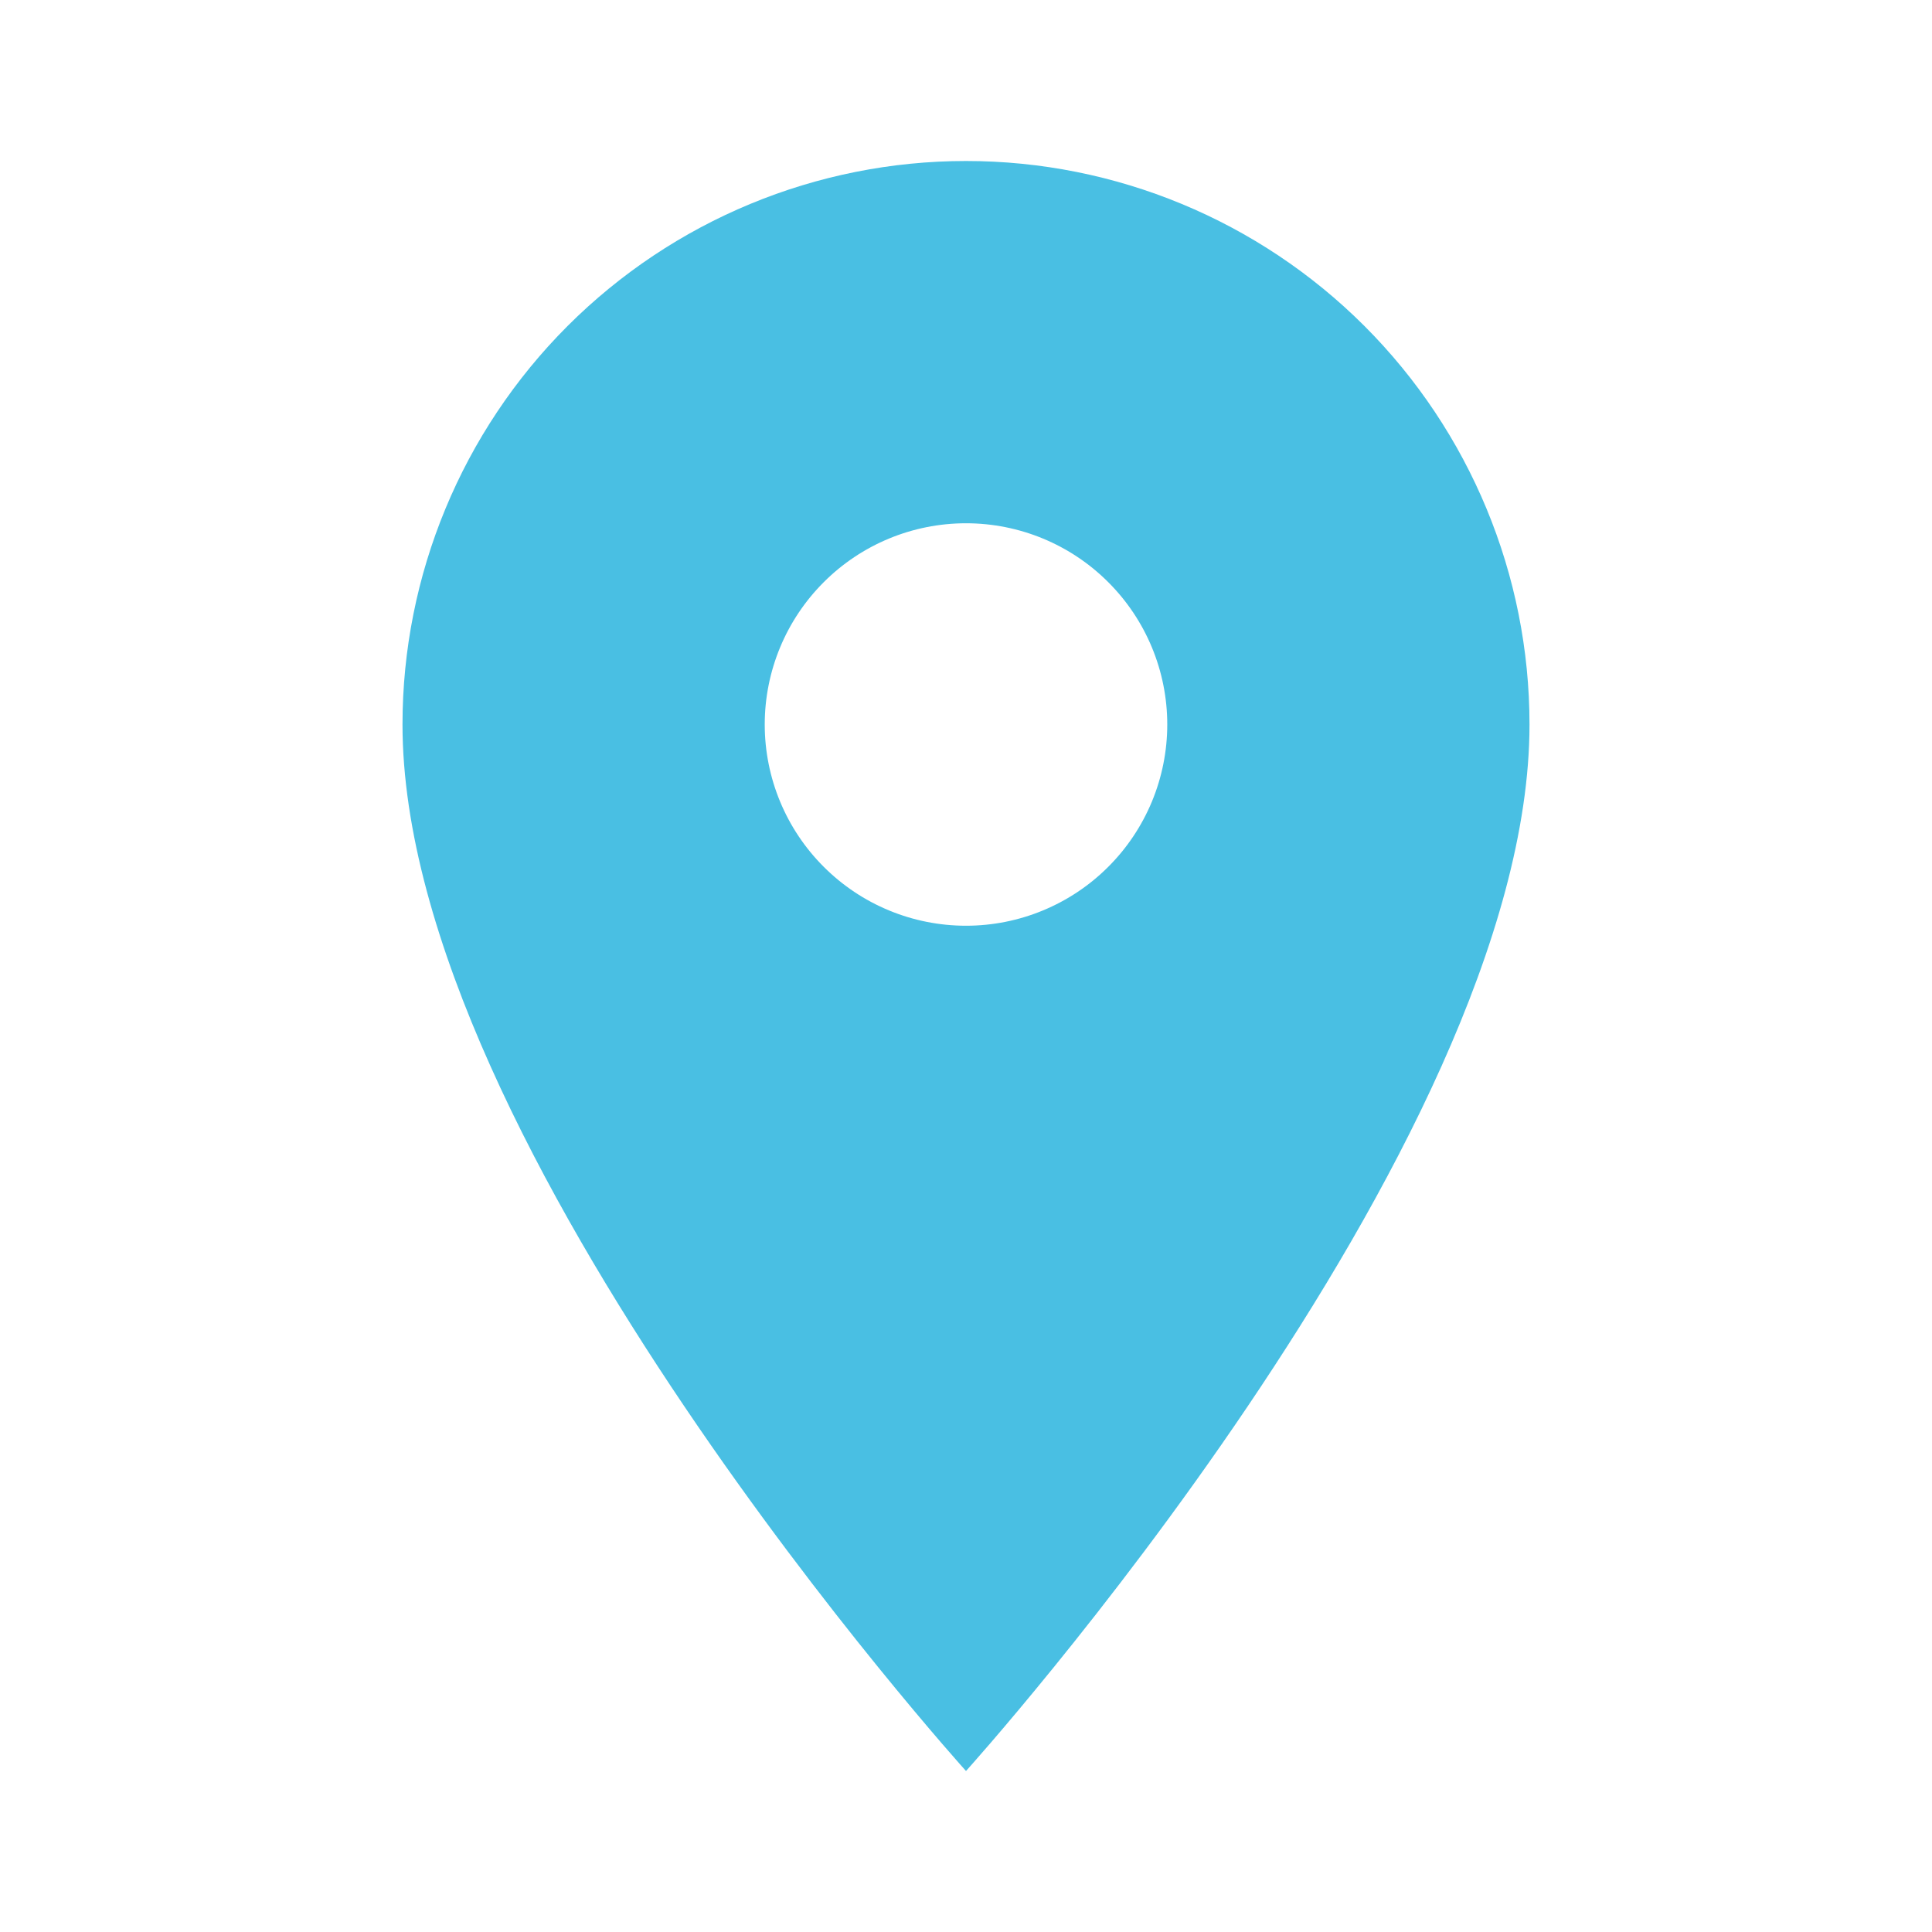 <?xml version="1.0" encoding="UTF-8"?> <svg xmlns="http://www.w3.org/2000/svg" viewBox="0 0 57.00 57.00"><path fill="#49bfe3" stroke="none" fill-opacity="1" stroke-width="1" stroke-opacity="1" id="tSvgabec96b802" title="Path 1" d="M28.5 27.312C26.925 27.312 25.415 26.687 24.302 25.573C23.188 24.46 22.562 22.95 22.562 21.375C22.562 19.8 23.188 18.29 24.302 17.177C25.415 16.063 26.925 15.438 28.5 15.438C30.075 15.438 31.585 16.063 32.698 17.177C33.812 18.29 34.438 19.8 34.438 21.375C34.438 22.155 34.284 22.927 33.986 23.647C33.687 24.367 33.25 25.022 32.698 25.573C32.147 26.125 31.492 26.562 30.772 26.86C30.052 27.159 29.28 27.312 28.5 27.312ZM28.5 4.75C24.091 4.75 19.862 6.502 16.744 9.619C13.627 12.737 11.875 16.966 11.875 21.375C11.875 33.844 28.5 52.25 28.5 52.25C28.5 52.25 45.125 33.844 45.125 21.375C45.125 16.966 43.373 12.737 40.256 9.619C37.138 6.502 32.909 4.75 28.5 4.75Z"></path></svg> 
